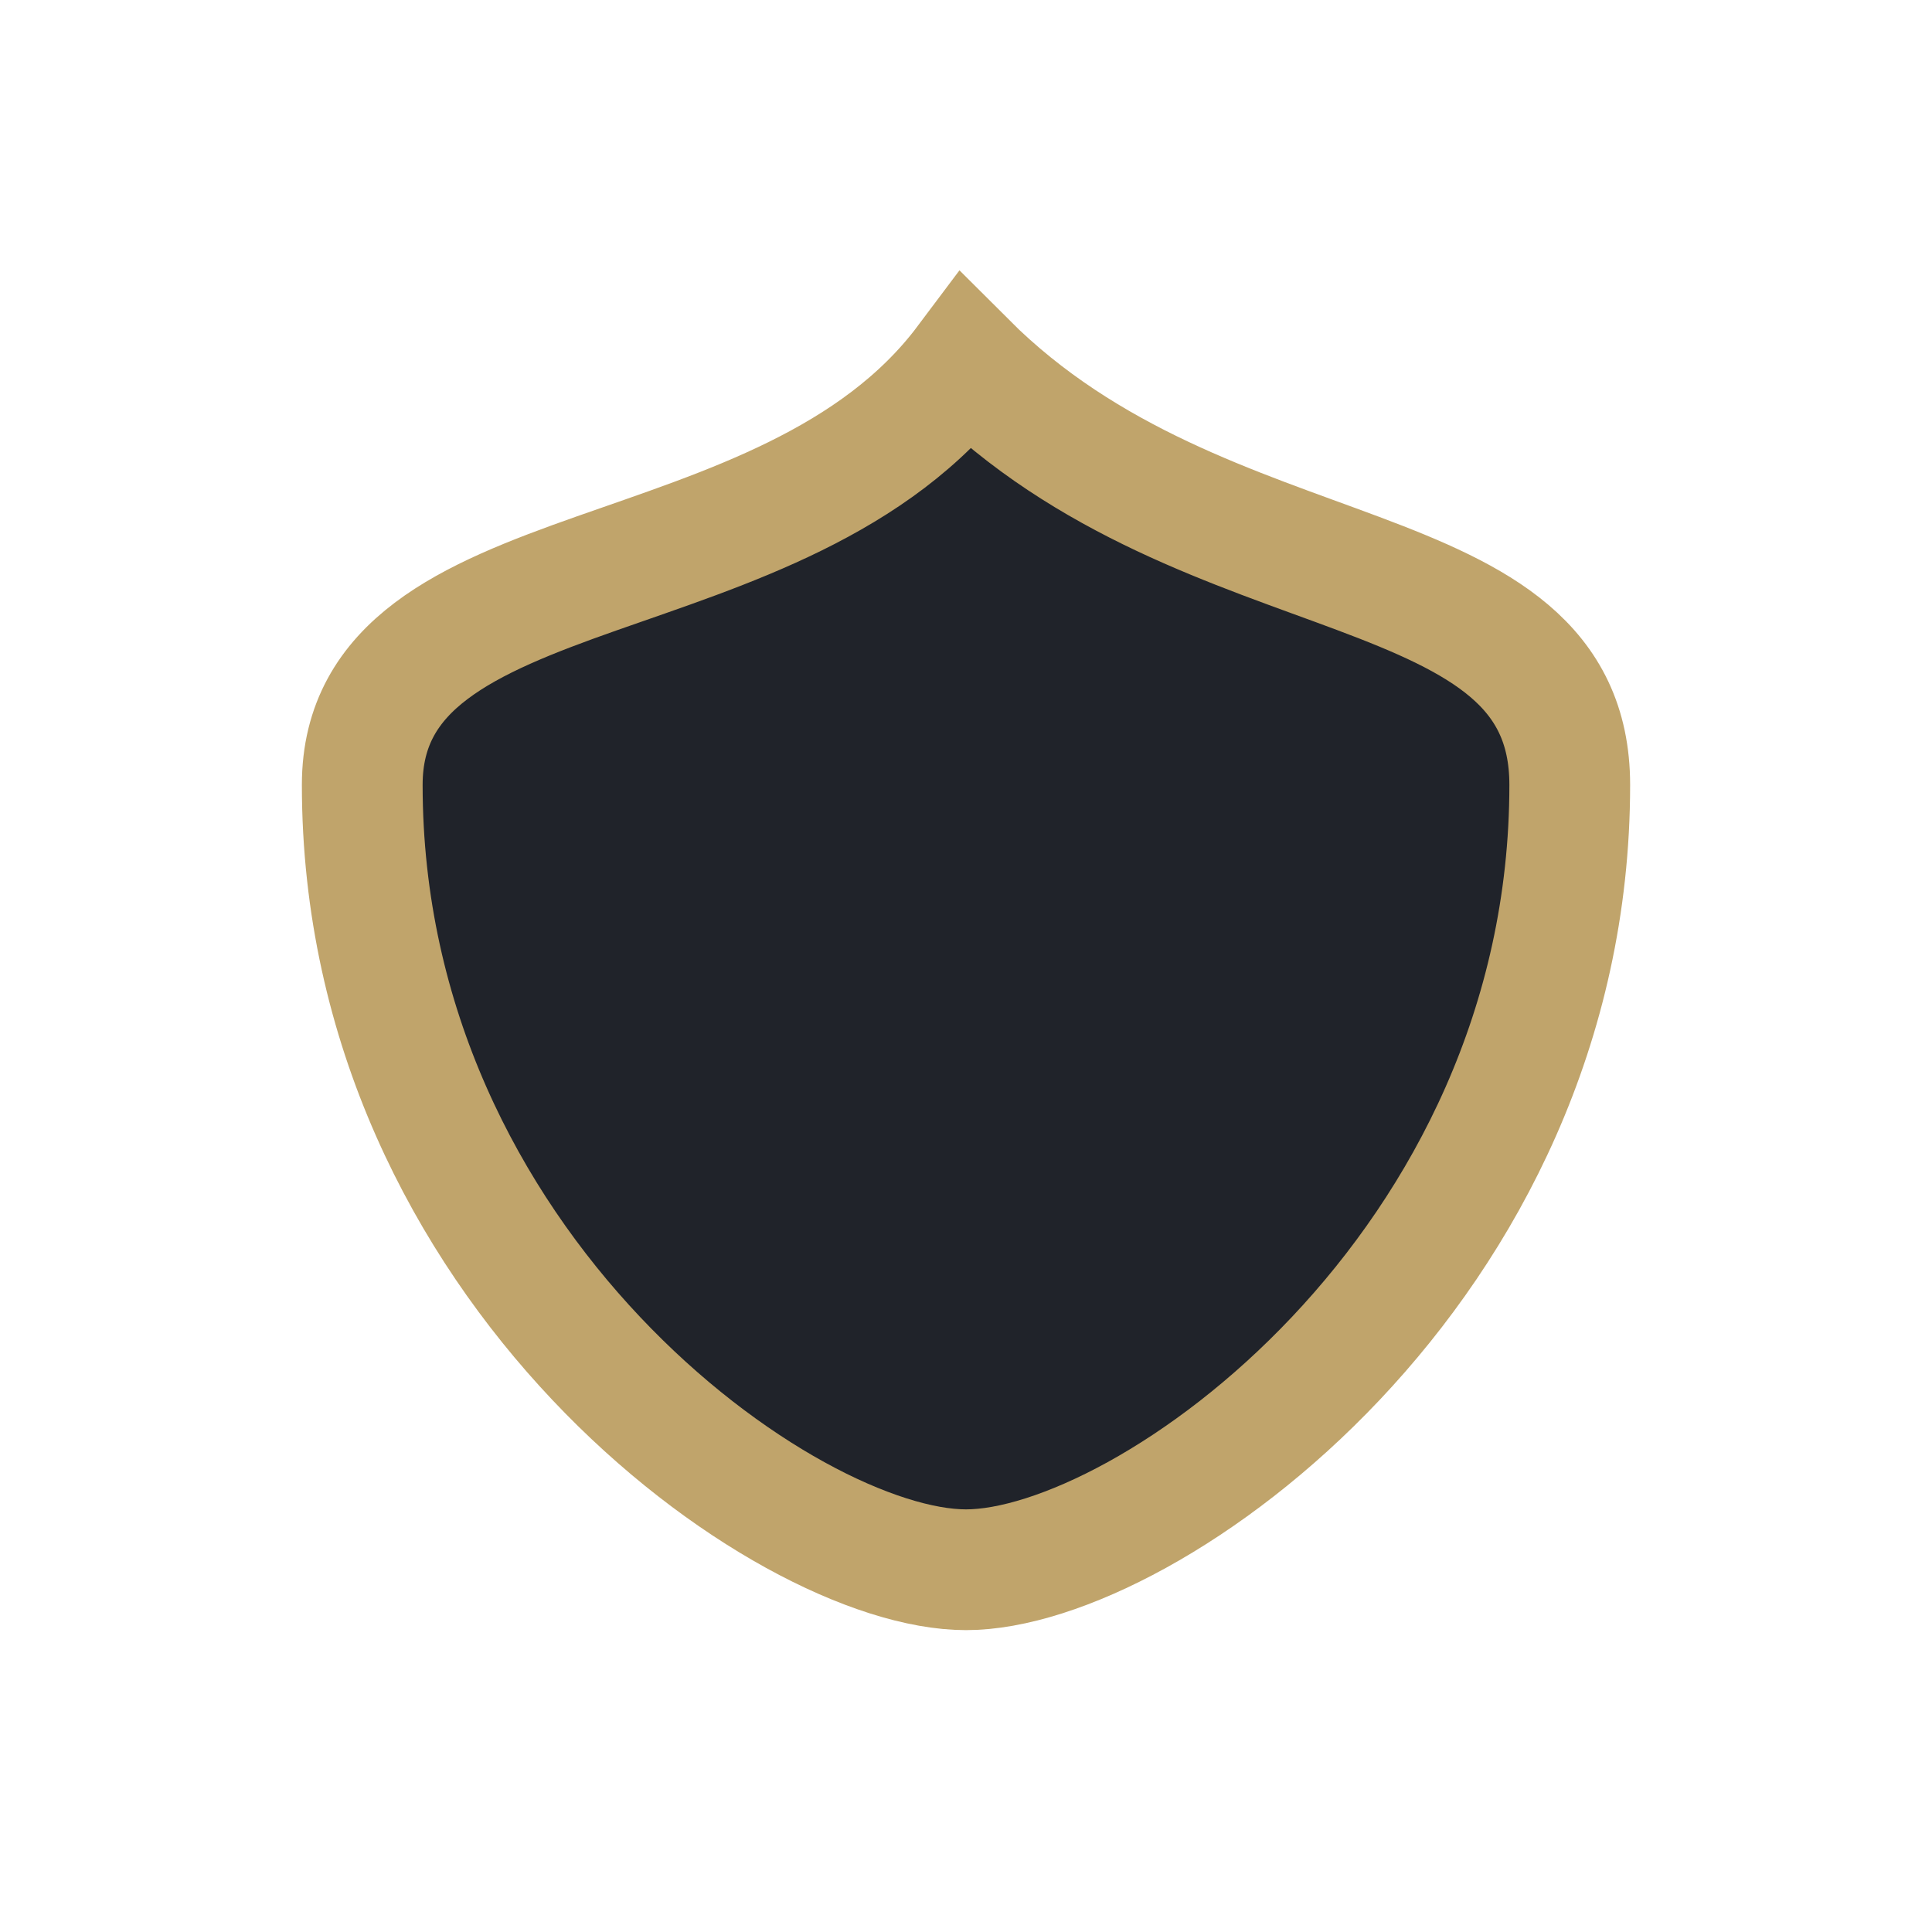 <?xml version="1.0" encoding="UTF-8"?>
<svg xmlns="http://www.w3.org/2000/svg" width="32" height="32" viewBox="0 0 32 32"><path d="M16 6c4 4 10 3 10 7 0 8-7 13-10 13s-10-5-10-13c0-4 7-3 10-7z" fill="#20232A" stroke="#C0A46B" stroke-width="2"/></svg>